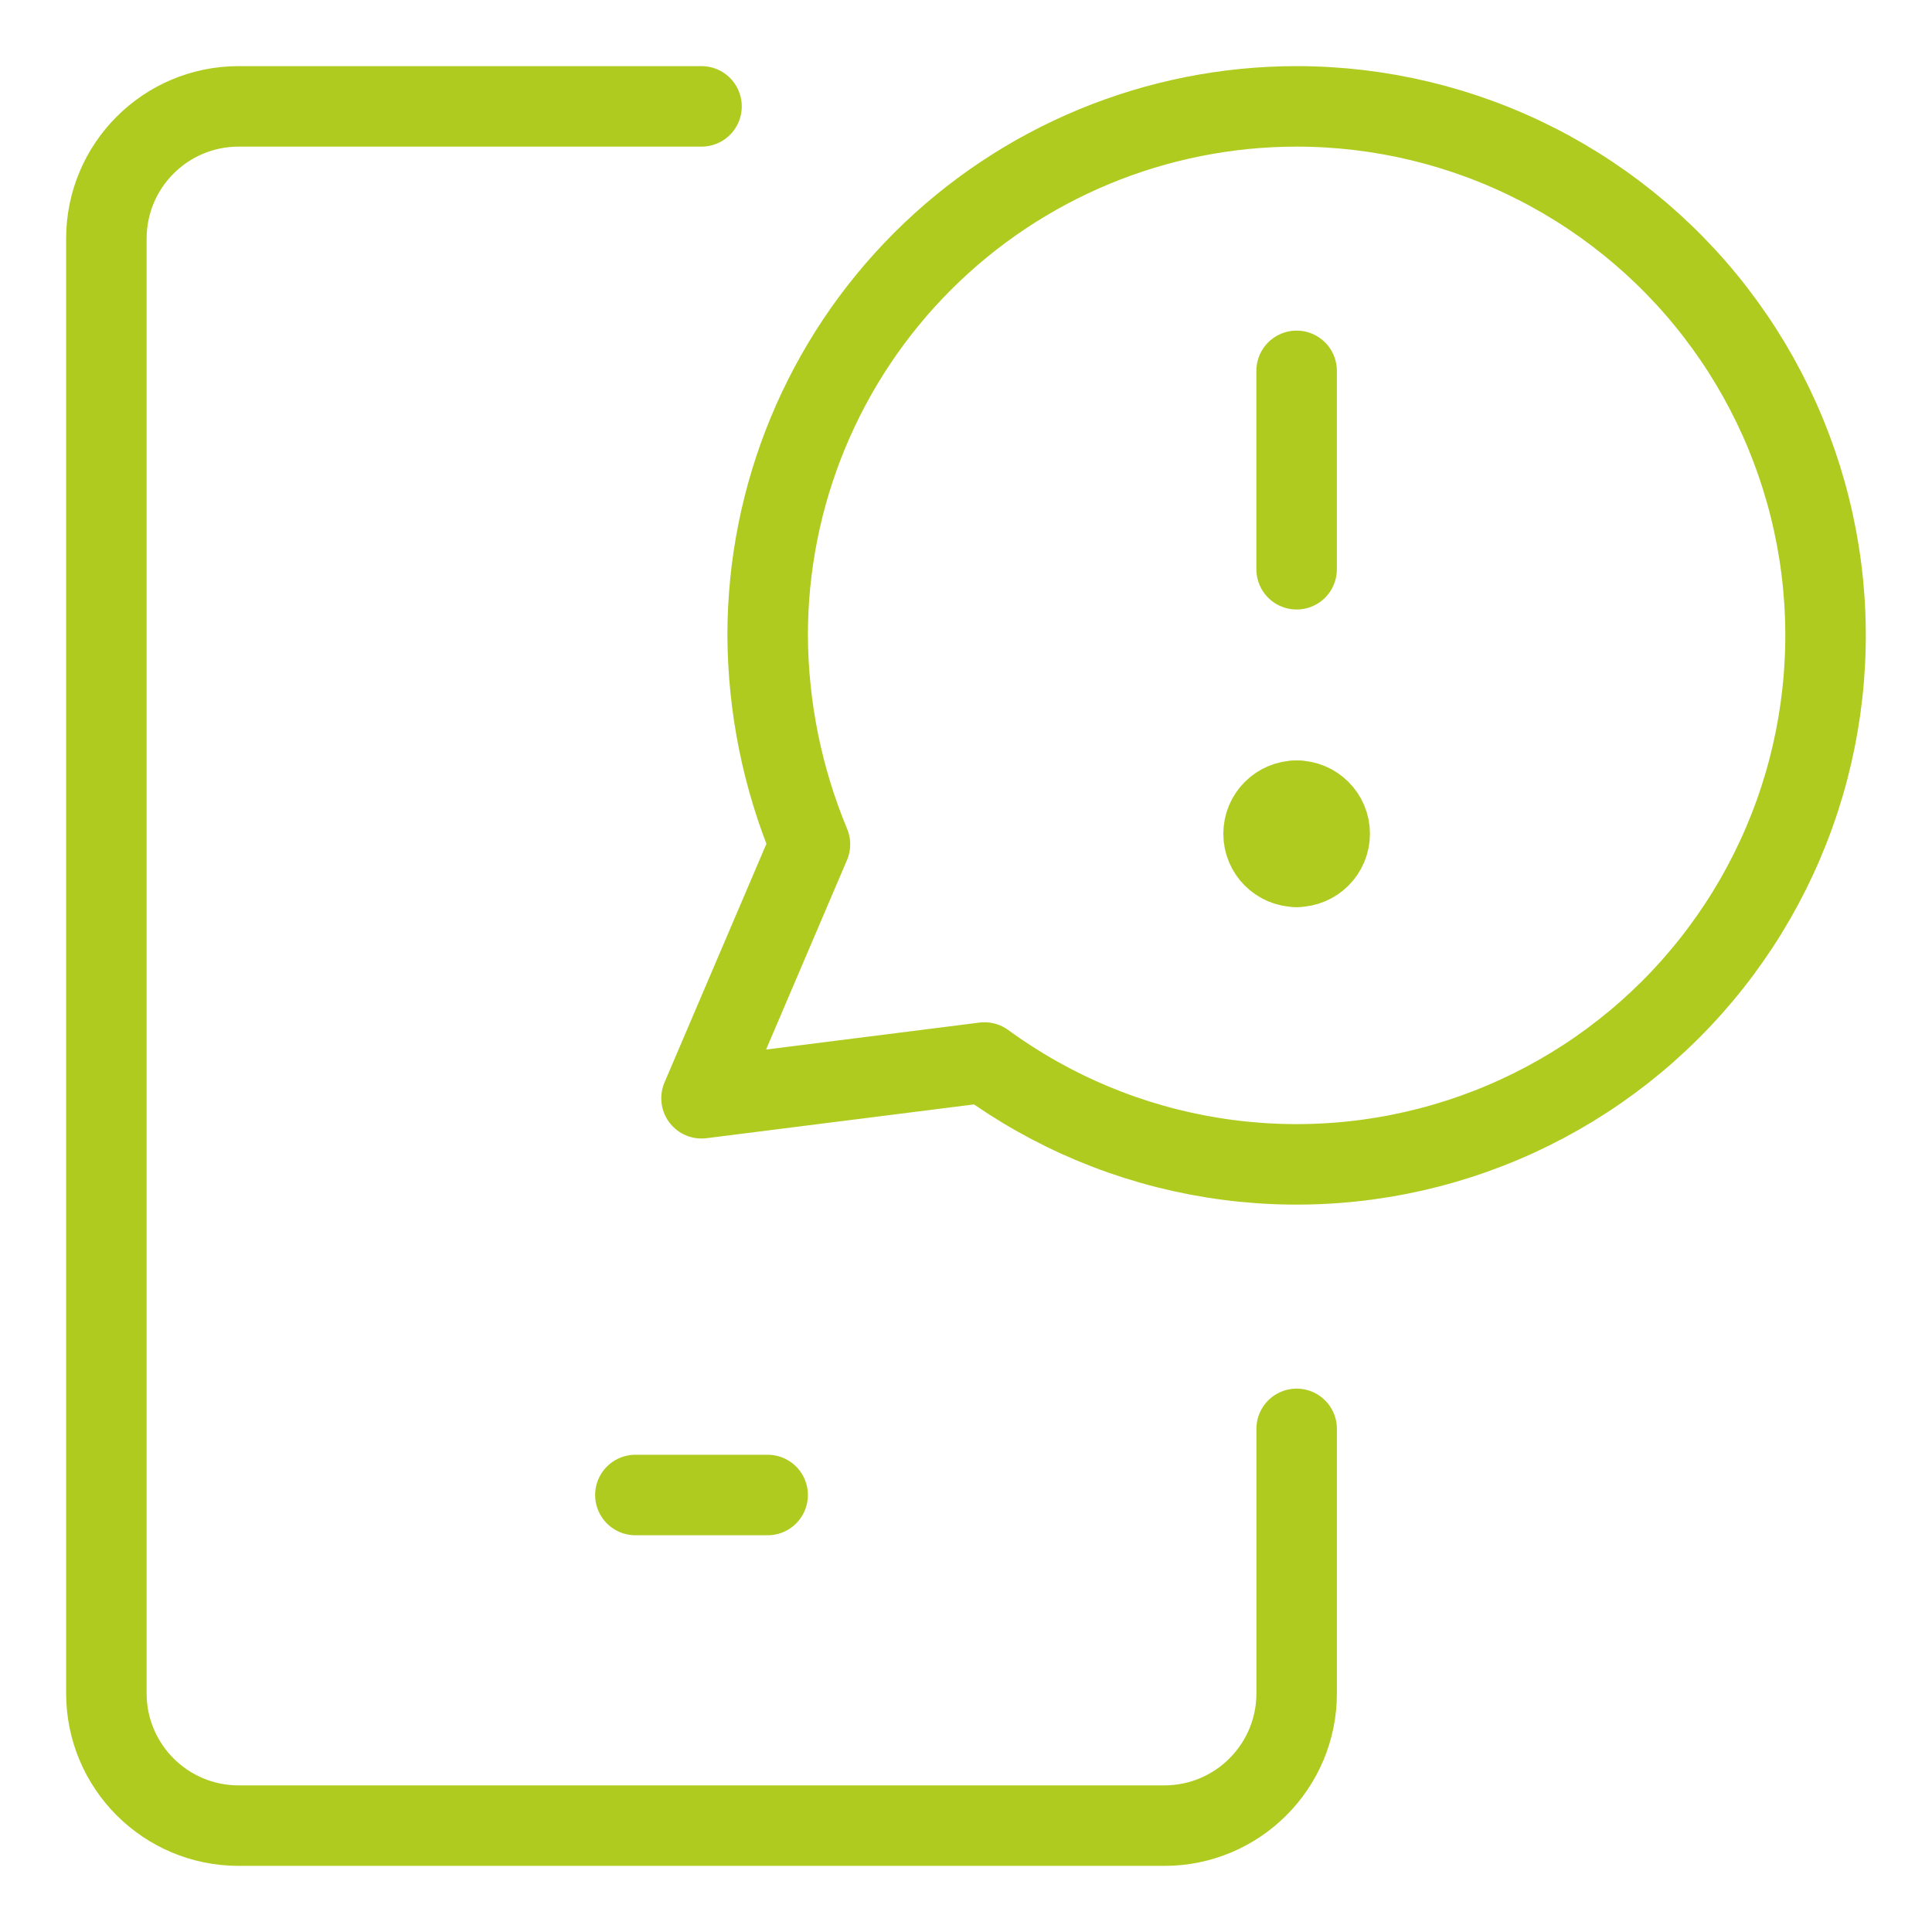 <svg width="48" height="48" viewBox="0 0 48 48" fill="none" xmlns="http://www.w3.org/2000/svg">
<path d="M32.214 9.214V14.143" stroke="#B0CB1F" stroke-width="2" stroke-linecap="round" stroke-linejoin="round"/>
<path d="M32.215 21.536C31.761 21.536 31.393 21.168 31.393 20.714C31.393 20.261 31.761 19.893 32.215 19.893" stroke="#B0CB1F" stroke-width="2" stroke-linecap="round" stroke-linejoin="round"/>
<path d="M32.214 21.536C32.668 21.536 33.036 21.168 33.036 20.714C33.036 20.261 32.668 19.893 32.214 19.893" stroke="#B0CB1F" stroke-width="2" stroke-linecap="round" stroke-linejoin="round"/>
<path d="M32.214 2.643C28.729 2.643 25.386 4.028 22.921 6.492C20.456 8.957 19.072 12.3 19.072 15.786C19.081 17.568 19.438 19.331 20.123 20.977L17.429 27.286L24.46 26.398C26.136 27.623 28.078 28.433 30.127 28.762C32.176 29.091 34.274 28.931 36.25 28.293C38.225 27.656 40.021 26.56 41.491 25.095C42.961 23.629 44.063 21.837 44.707 19.864C45.351 17.891 45.518 15.793 45.196 13.743C44.873 11.693 44.07 9.748 42.851 8.068C41.633 6.388 40.033 5.021 38.185 4.078C36.336 3.135 34.29 2.643 32.214 2.643Z" stroke="#B0CB1F" stroke-width="2" stroke-linecap="round" stroke-linejoin="round"/>
<path d="M17.429 2.643H5.929C4.114 2.643 2.643 4.114 2.643 5.929V42.071C2.643 43.886 4.114 45.357 5.929 45.357H28.929C30.743 45.357 32.215 43.886 32.215 42.071V35.5" stroke="#B0CB1F" stroke-width="2" stroke-linecap="round" stroke-linejoin="round"/>
<path d="M15.786 37.143H19.072" stroke="#B0CB1F" stroke-width="2" stroke-linecap="round" stroke-linejoin="round"/>
</svg>
